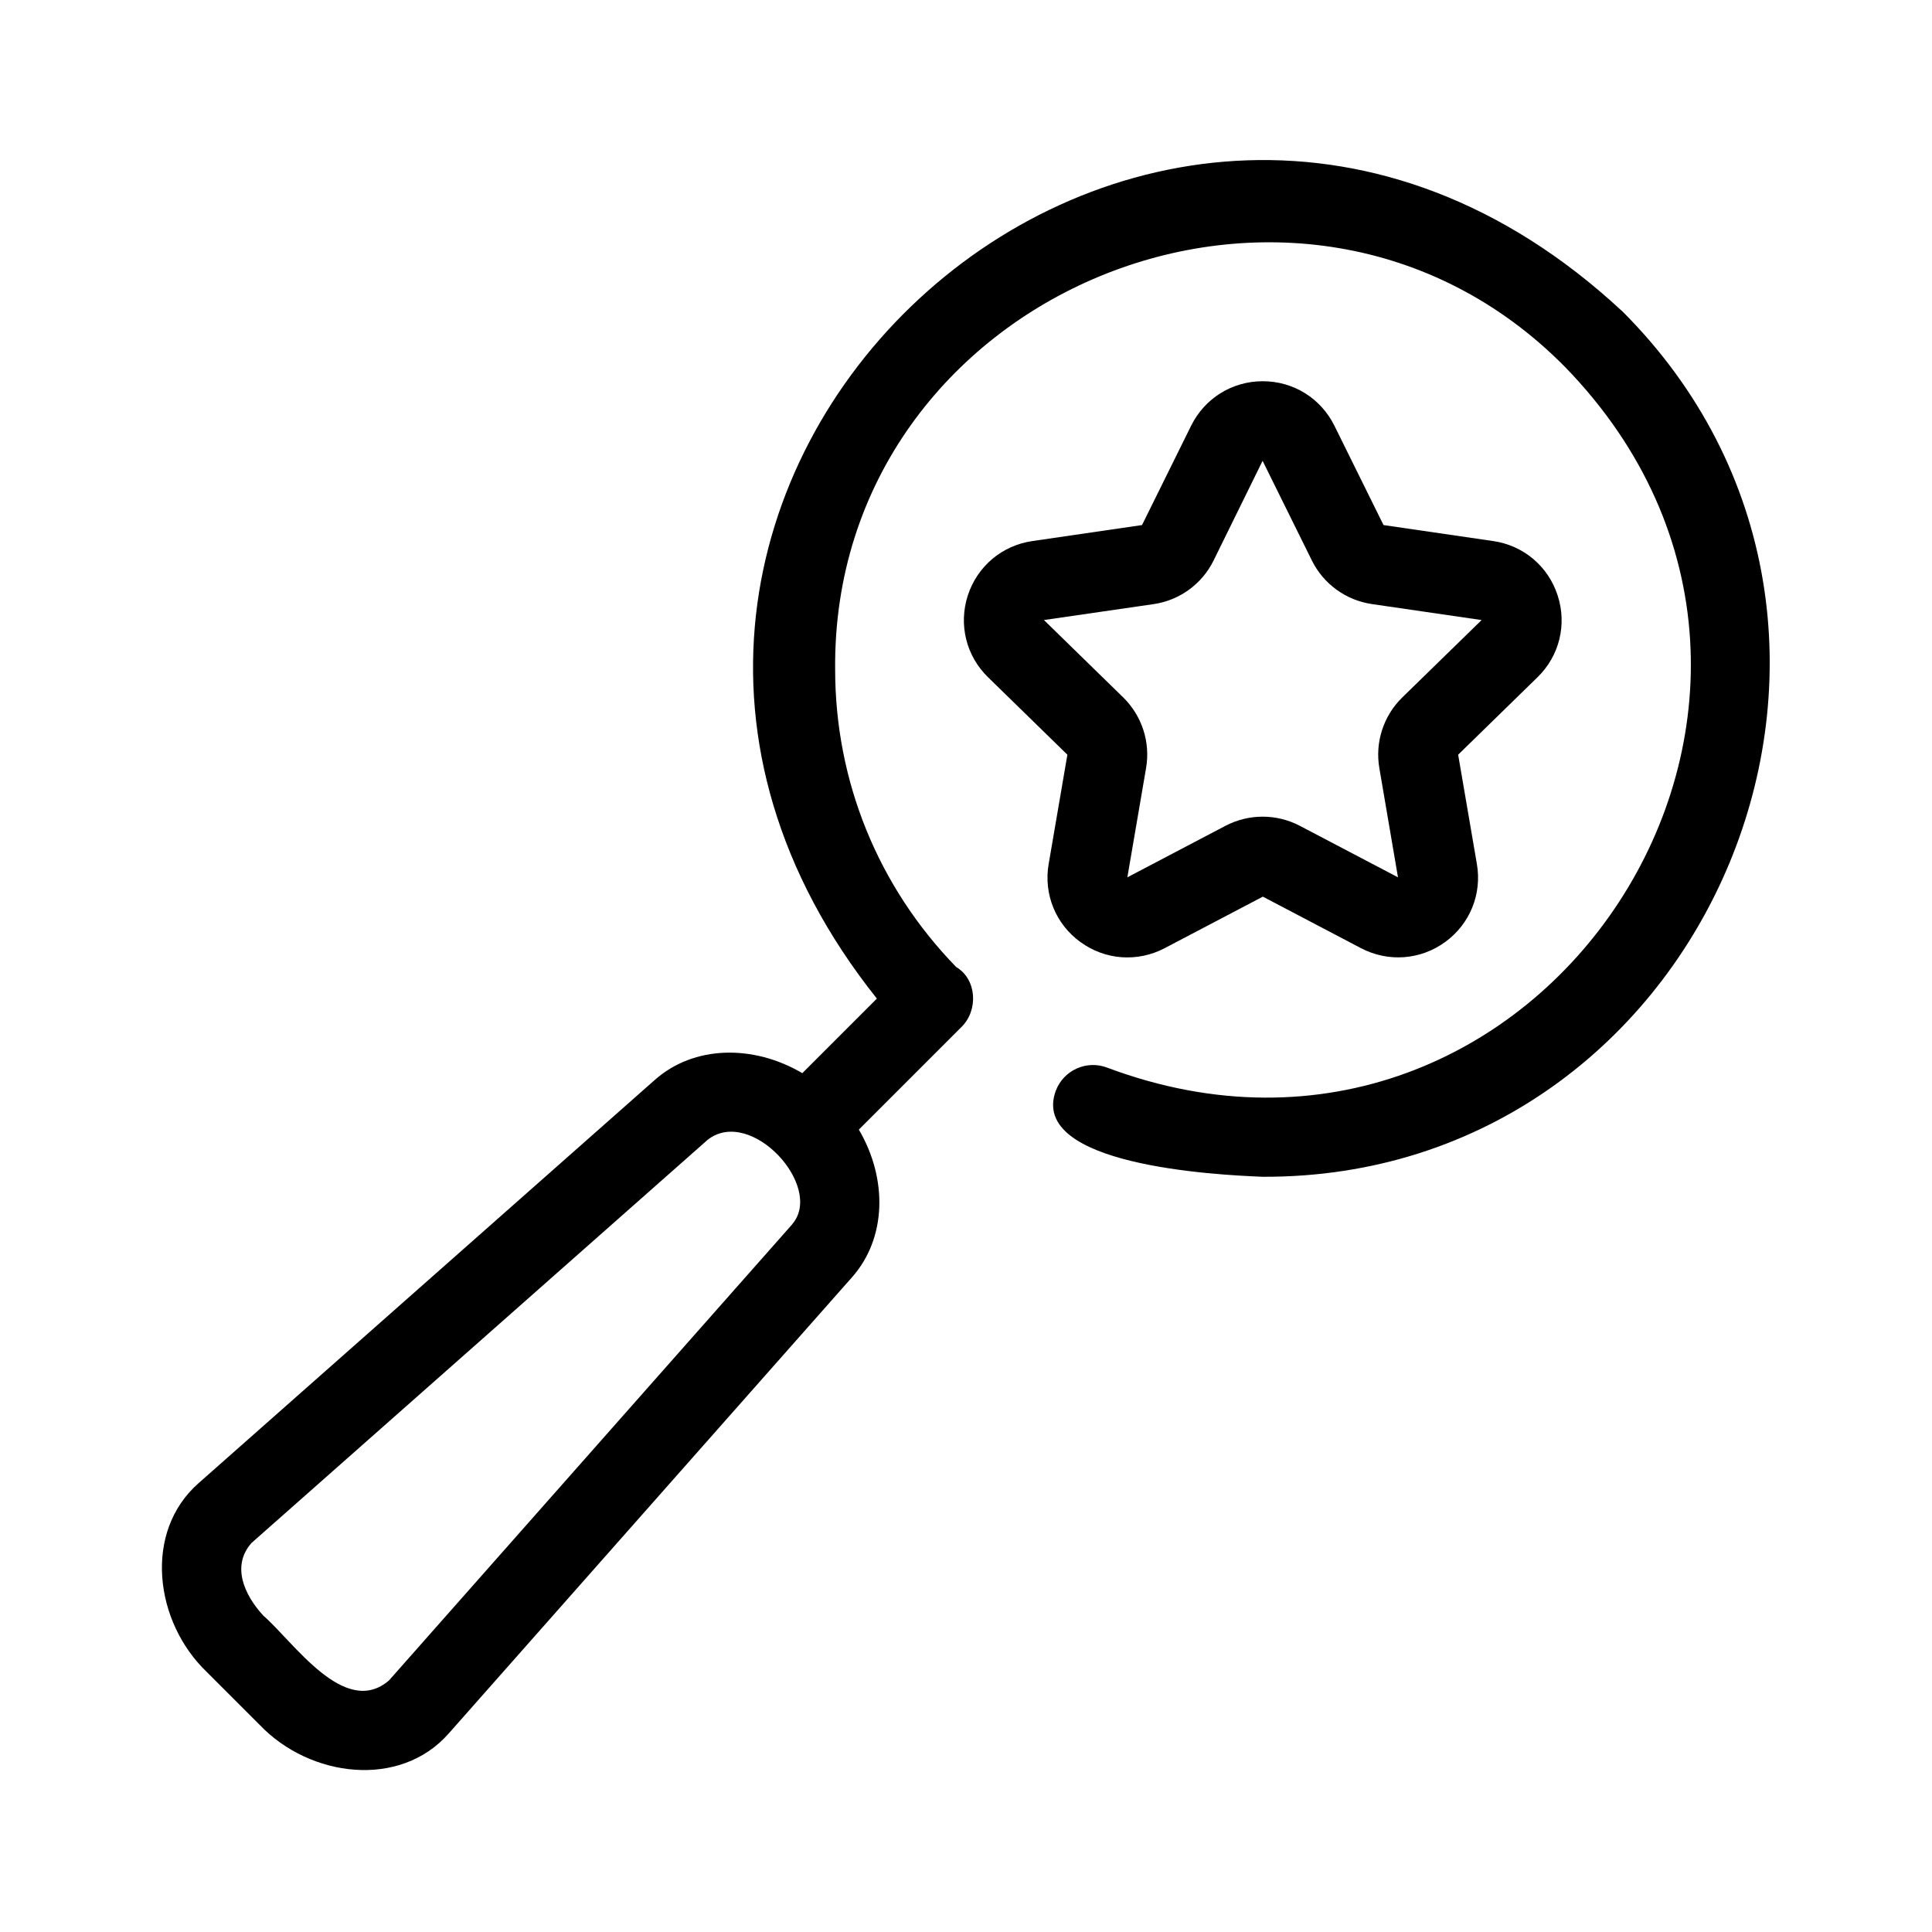 <?xml version="1.0" encoding="UTF-8"?> <svg xmlns="http://www.w3.org/2000/svg" viewBox="0 0 100 100" fill-rule="evenodd"><path d="m83.926 16.074c-24.66-22.879-59.43 9.383-38.539 35.613l-3.859 3.859c-2.539-1.492-5.609-1.445-7.637 0.352l-23.609 20.867c-2.875 2.523-2.293 7.184 0.43 9.785l2.738 2.738c2.598 2.715 7.258 3.309 9.785 0.426l20.867-23.605c1.797-2.031 1.844-5.098 0.352-7.641l5.309-5.309c0.879-0.855 0.809-2.465-0.27-3.106-4.039-4.152-6.266-9.609-6.266-15.41-0.172-19.488 24.078-29.535 37.781-15.648 16.652 17.137-1.324 44.633-23.68 36.273-1.062-0.418-2.262 0.109-2.676 1.176-1.438 3.883 8.324 4.371 10.695 4.465 23.141 0.105 35.09-28.398 18.582-44.84zm-42.922 47.297-20.867 23.605c-2.297 1.98-4.953-2.008-6.504-3.348-1.004-1.086-1.66-2.59-0.613-3.766l23.609-20.867c2.238-1.75 6.055 2.438 4.371 4.375z"></path><path d="m55.926 48.762c1.285 0.934 2.949 1.051 4.356 0.316l5.082-2.668 5.082 2.668c1.398 0.73 3.07 0.617 4.356-0.32 1.281-0.93 1.91-2.481 1.641-4.039l-0.969-5.656 4.106-4.008c1.137-1.105 1.535-2.731 1.043-4.238-0.488-1.508-1.77-2.586-3.336-2.812l-5.676-0.828-2.543-5.144c-0.703-1.418-2.121-2.301-3.707-2.301s-3.004 0.883-3.707 2.301l-2.543 5.144-5.676 0.828c-1.57 0.227-2.848 1.305-3.34 2.812-0.488 1.508-0.09 3.133 1.047 4.238l4.106 4.008-0.969 5.656c-0.27 1.562 0.363 3.113 1.645 4.043zm-1.898-16.668 5.676-0.824c1.348-0.195 2.512-1.039 3.113-2.262l2.535-5.156 2.547 5.152c0.602 1.223 1.766 2.066 3.109 2.262l5.68 0.828-4.109 4.008c-0.973 0.953-1.414 2.32-1.184 3.656l0.965 5.652-5.078-2.664c-1.203-0.633-2.644-0.633-3.848-0.004l-5.082 2.668 0.969-5.656c0.23-1.336-0.211-2.703-1.188-3.66l-4.106-4.008z"></path></svg> 